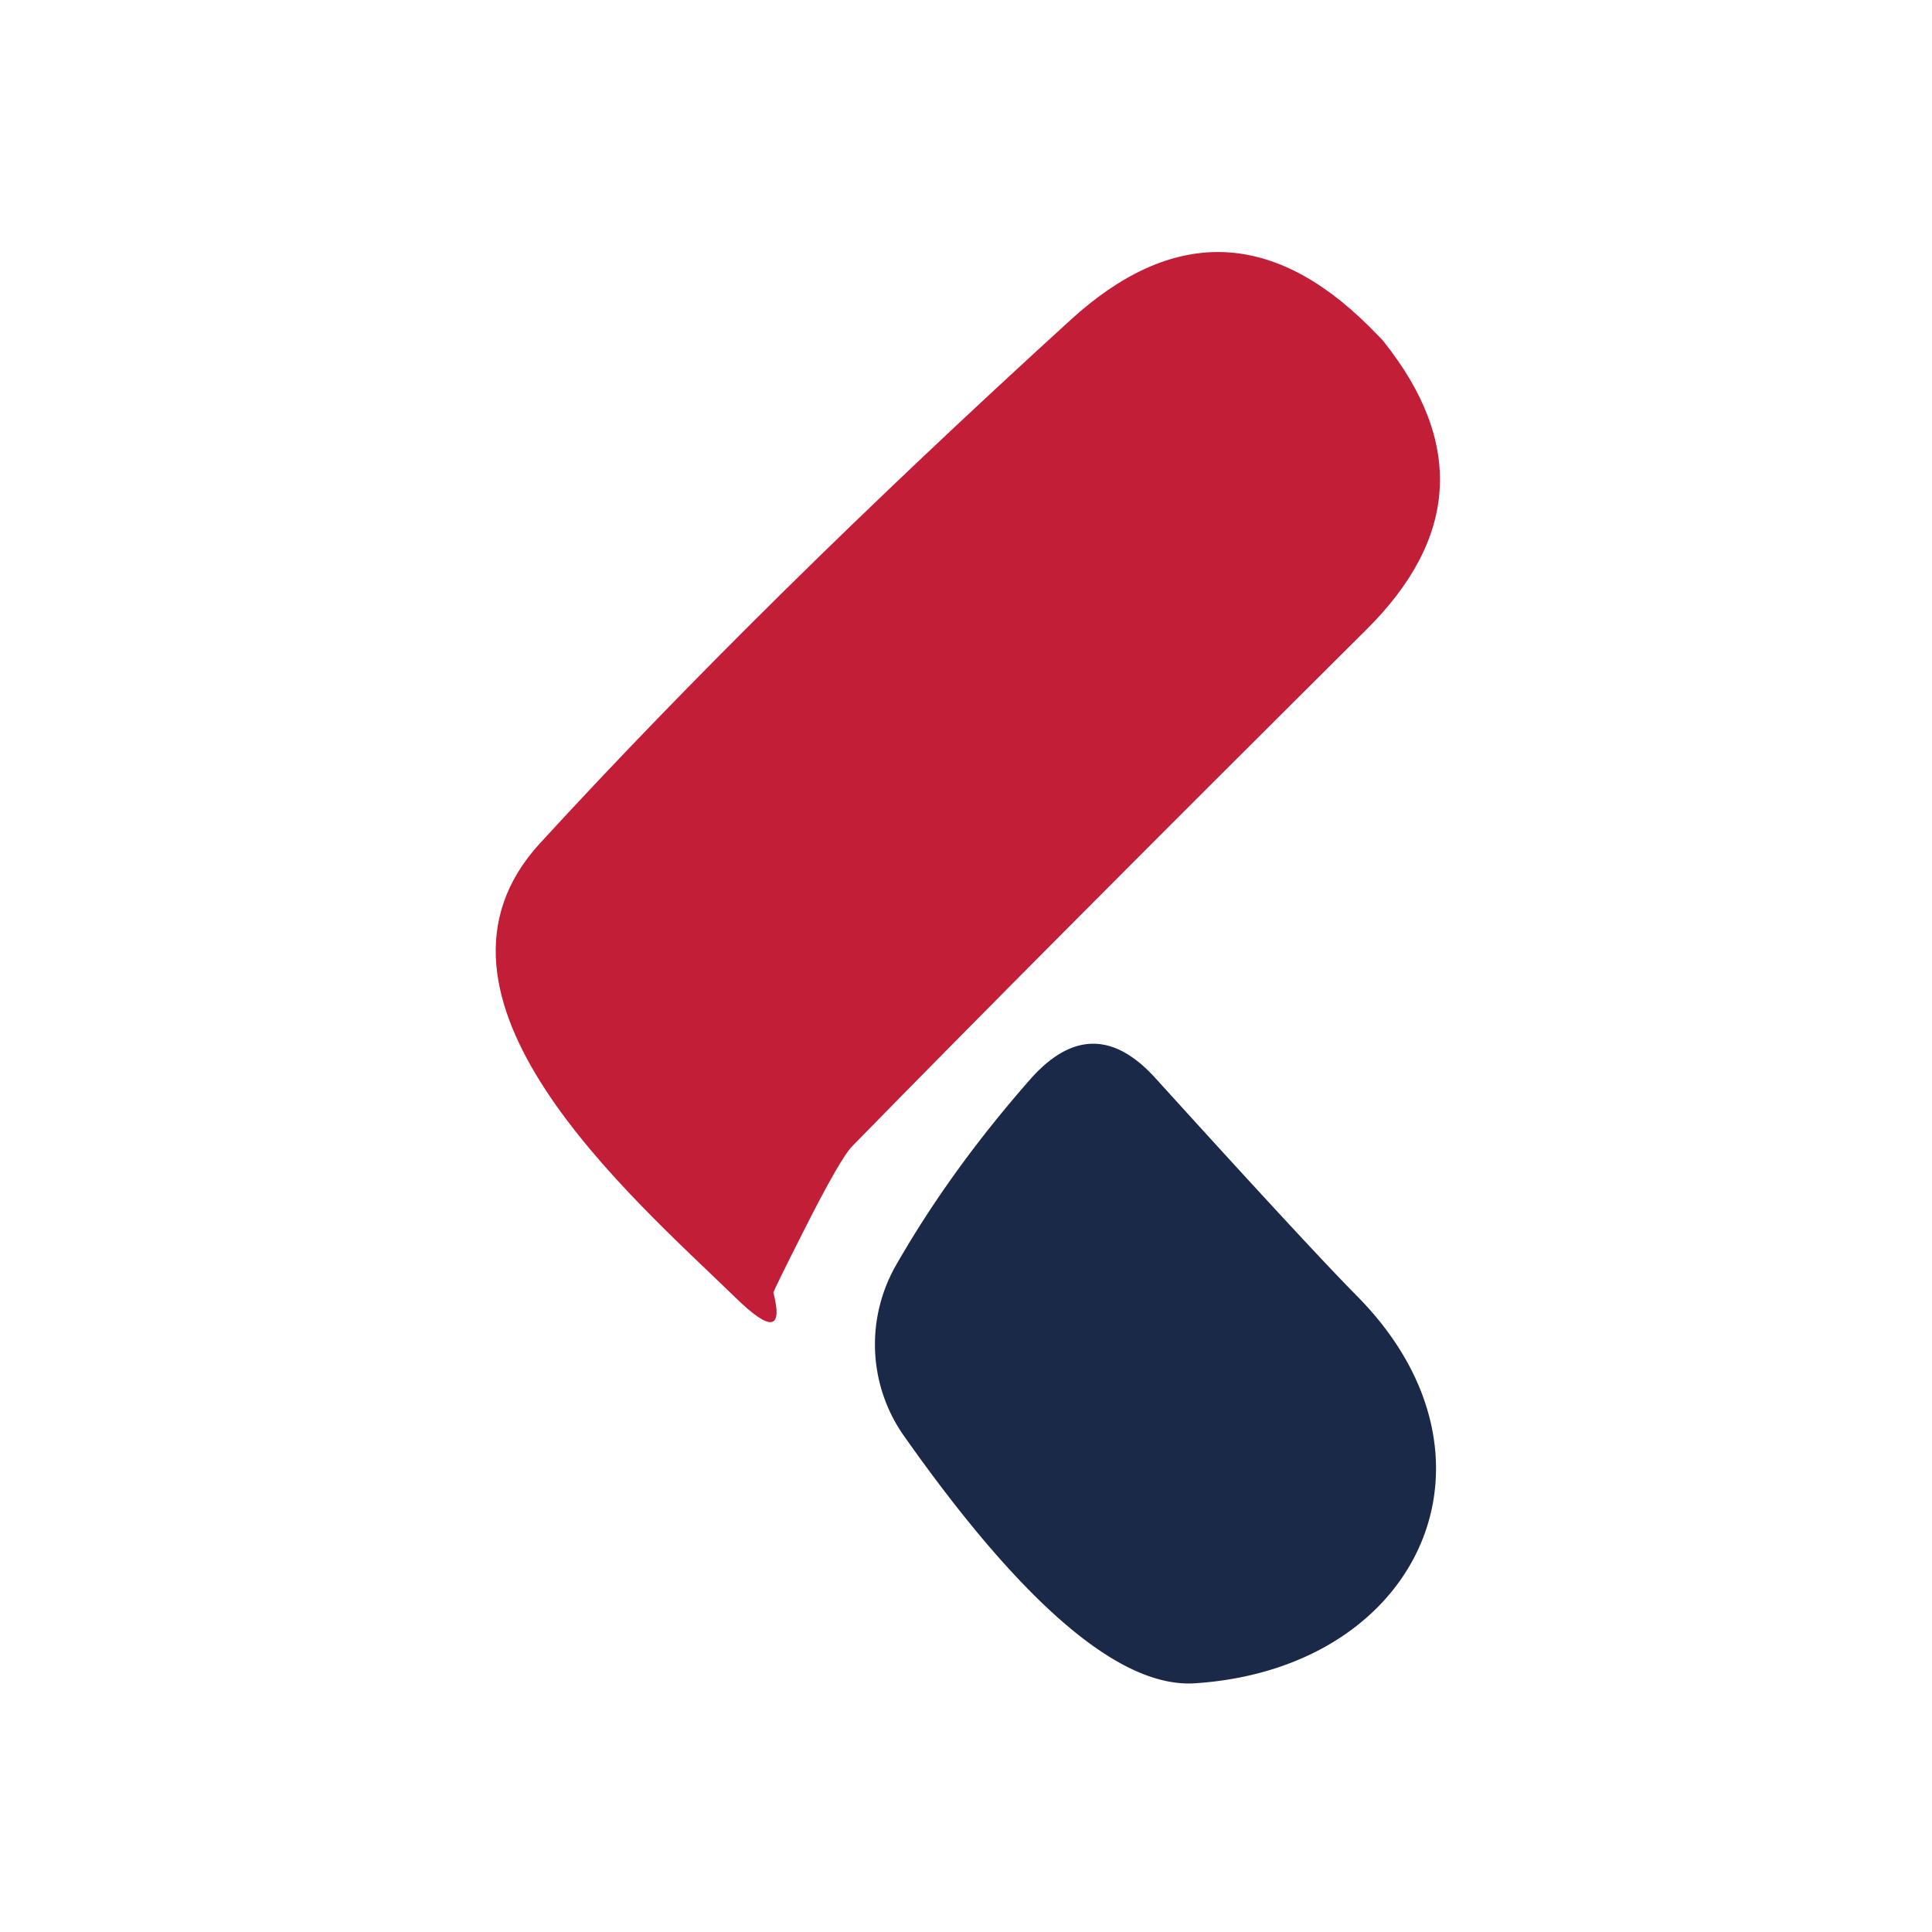 <?xml version="1.0" encoding="UTF-8" standalone="no"?>
<!DOCTYPE svg PUBLIC "-//W3C//DTD SVG 1.1//EN" "http://www.w3.org/Graphics/SVG/1.1/DTD/svg11.dtd">
<svg xmlns="http://www.w3.org/2000/svg" version="1.1" viewBox="0.00 0.00 32.00 32.00">
<path fill="#c21e37" d="
  M 13.31 20.39
  Q 12.81 21.38 12.81 21.41
  Q 13.05 22.34 12.19 21.50
  C 10.45 19.81 6.60 16.51 8.95 13.96
  Q 12.64 9.94 17.72 5.31
  Q 20.25 2.99 22.68 5.41
  Q 22.92 5.65 22.92 5.66
  Q 24.92 8.17 22.62 10.44
  Q 17.20 15.83 14.12 18.98
  Q 13.92 19.18 13.31 20.39
  Z"
/>
<path fill="#1b2949" d="
  M 14.85 20.94
  Q 15.75 19.37 17.07 17.87
  Q 18.10 16.71 19.14 17.86
  Q 21.67 20.65 22.47 21.46
  C 25.12 24.13 23.53 27.63 19.80 27.88
  Q 17.95 28.01 14.97 23.78
  A 2.64 2.63 -47.5 0 1 14.85 20.94
  Z"
/>
</svg>
